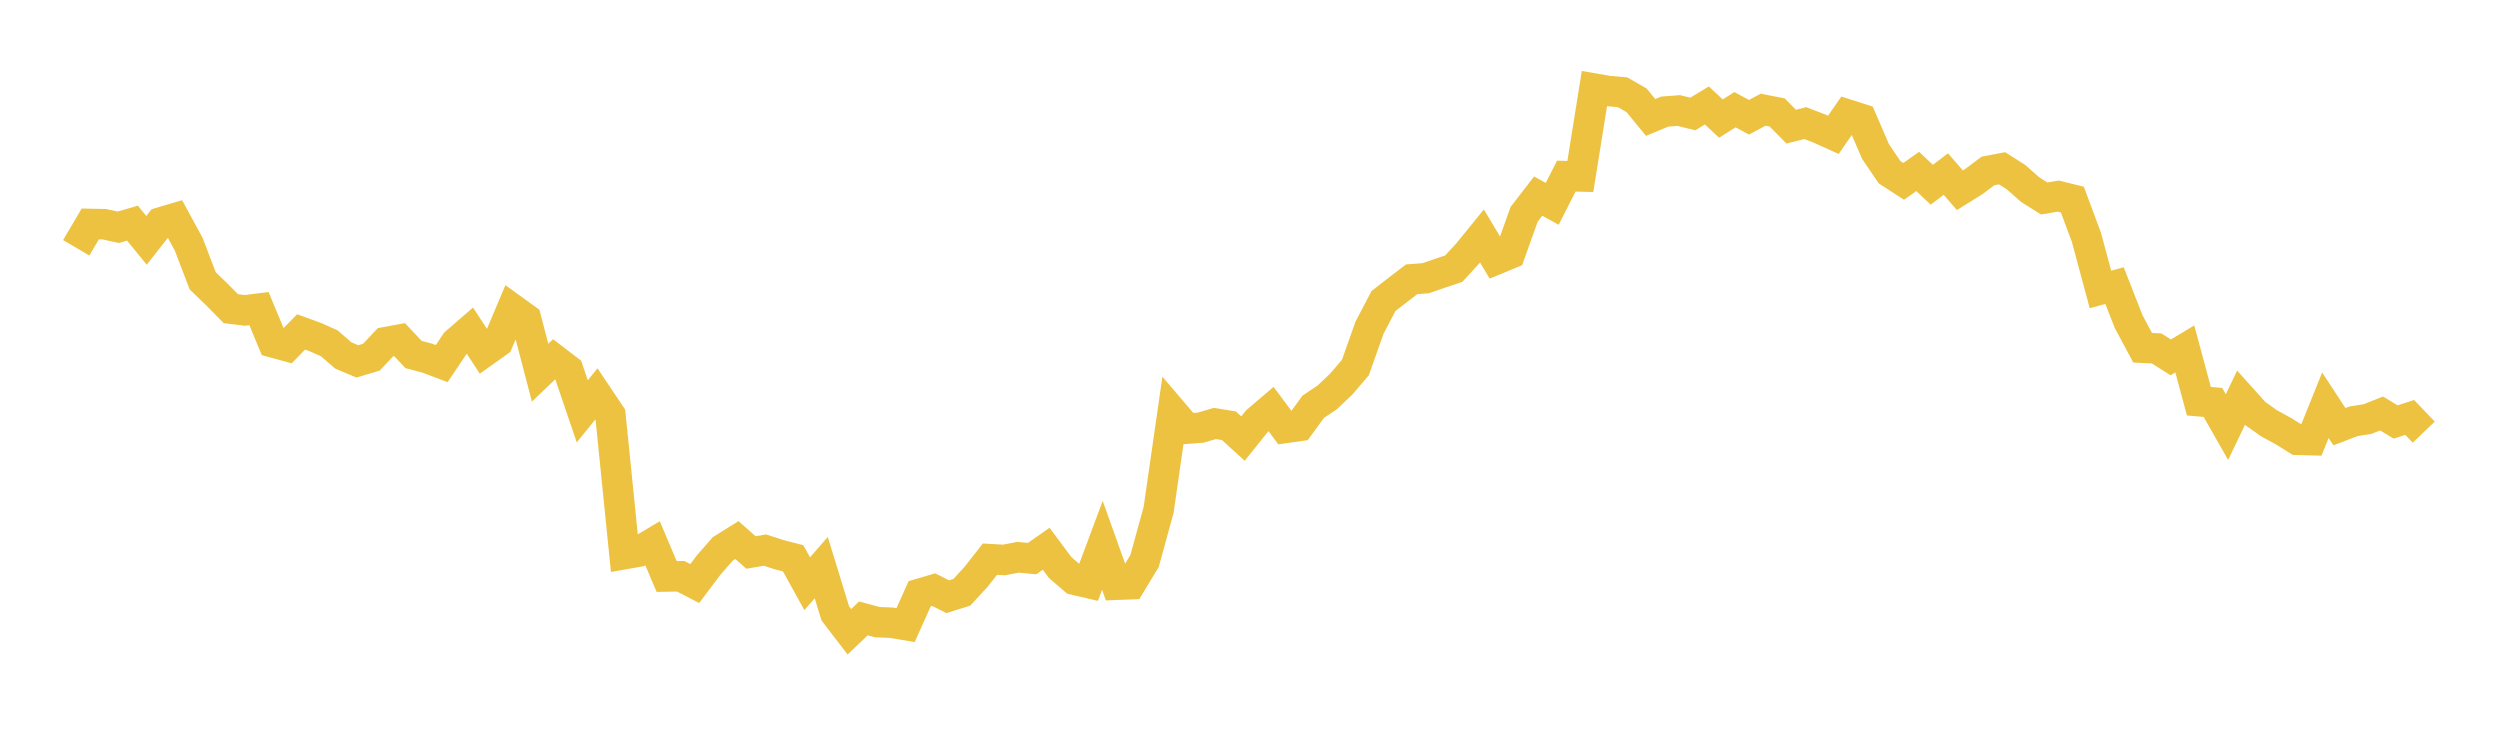 <svg width="164" height="48" xmlns="http://www.w3.org/2000/svg" xmlns:xlink="http://www.w3.org/1999/xlink"><path fill="none" stroke="rgb(237,194,64)" stroke-width="2" d="M5,16.255L5.922,14.691L6.844,14.709L7.766,14.909L8.689,14.637L9.611,15.766L10.533,14.594L11.455,14.321L12.377,16.016L13.299,18.425L14.222,19.313L15.144,20.249L16.066,20.362L16.988,20.244L17.91,22.461L18.832,22.714L19.754,21.775L20.677,22.11L21.599,22.521L22.521,23.319L23.443,23.707L24.365,23.431L25.287,22.449L26.21,22.28L27.132,23.256L28.054,23.503L28.976,23.854L29.898,22.478L30.82,21.68L31.743,23.096L32.665,22.44L33.587,20.252L34.509,20.918L35.431,24.448L36.353,23.566L37.275,24.272L38.198,26.984L39.12,25.843L40.042,27.218L40.964,36.349L41.886,36.187L42.808,35.638L43.731,37.818L44.653,37.803L45.575,38.282L46.497,37.054L47.419,36.004L48.341,35.428L49.263,36.243L50.186,36.085L51.108,36.387L52.03,36.625L52.952,38.292L53.874,37.236L54.796,40.241L55.719,41.444L56.641,40.568L57.563,40.814L58.485,40.852L59.407,41.006L60.329,38.952L61.251,38.682L62.174,39.145L63.096,38.854L64.018,37.854L64.94,36.681L65.862,36.733L66.784,36.556L67.707,36.644L68.629,35.998L69.551,37.236L70.473,38.028L71.395,38.244L72.317,35.774L73.24,38.359L74.162,38.324L75.084,36.799L76.006,33.445L76.928,27.042L77.85,28.122L78.772,28.052L79.695,27.779L80.617,27.929L81.539,28.77L82.461,27.62L83.383,26.833L84.305,28.075L85.228,27.944L86.15,26.684L87.072,26.062L87.994,25.19L88.916,24.104L89.838,21.502L90.76,19.743L91.683,19.027L92.605,18.322L93.527,18.251L94.449,17.932L95.371,17.622L96.293,16.614L97.216,15.48L98.138,17.025L99.06,16.642L99.982,14.062L100.904,12.865L101.826,13.371L102.749,11.554L103.671,11.576L104.593,5.813L105.515,5.973L106.437,6.05L107.359,6.58L108.281,7.705L109.204,7.321L110.126,7.25L111.048,7.478L111.97,6.918L112.892,7.778L113.814,7.196L114.737,7.692L115.659,7.196L116.581,7.376L117.503,8.307L118.425,8.077L119.347,8.43L120.269,8.846L121.192,7.51L122.114,7.804L123.036,9.942L123.958,11.301L124.88,11.898L125.802,11.247L126.725,12.117L127.647,11.419L128.569,12.48L129.491,11.907L130.413,11.212L131.335,11.039L132.257,11.625L133.18,12.441L134.102,13.021L135.024,12.863L135.946,13.092L136.868,15.563L137.79,18.988L138.713,18.734L139.635,21.09L140.557,22.812L141.479,22.859L142.401,23.443L143.323,22.888L144.246,26.319L145.168,26.398L146.09,28.018L147.012,26.093L147.934,27.119L148.856,27.772L149.778,28.276L150.701,28.849L151.623,28.874L152.545,26.584L153.467,27.992L154.389,27.637L155.311,27.49L156.234,27.125L157.156,27.683L158.078,27.384L159,28.348"></path></svg>
